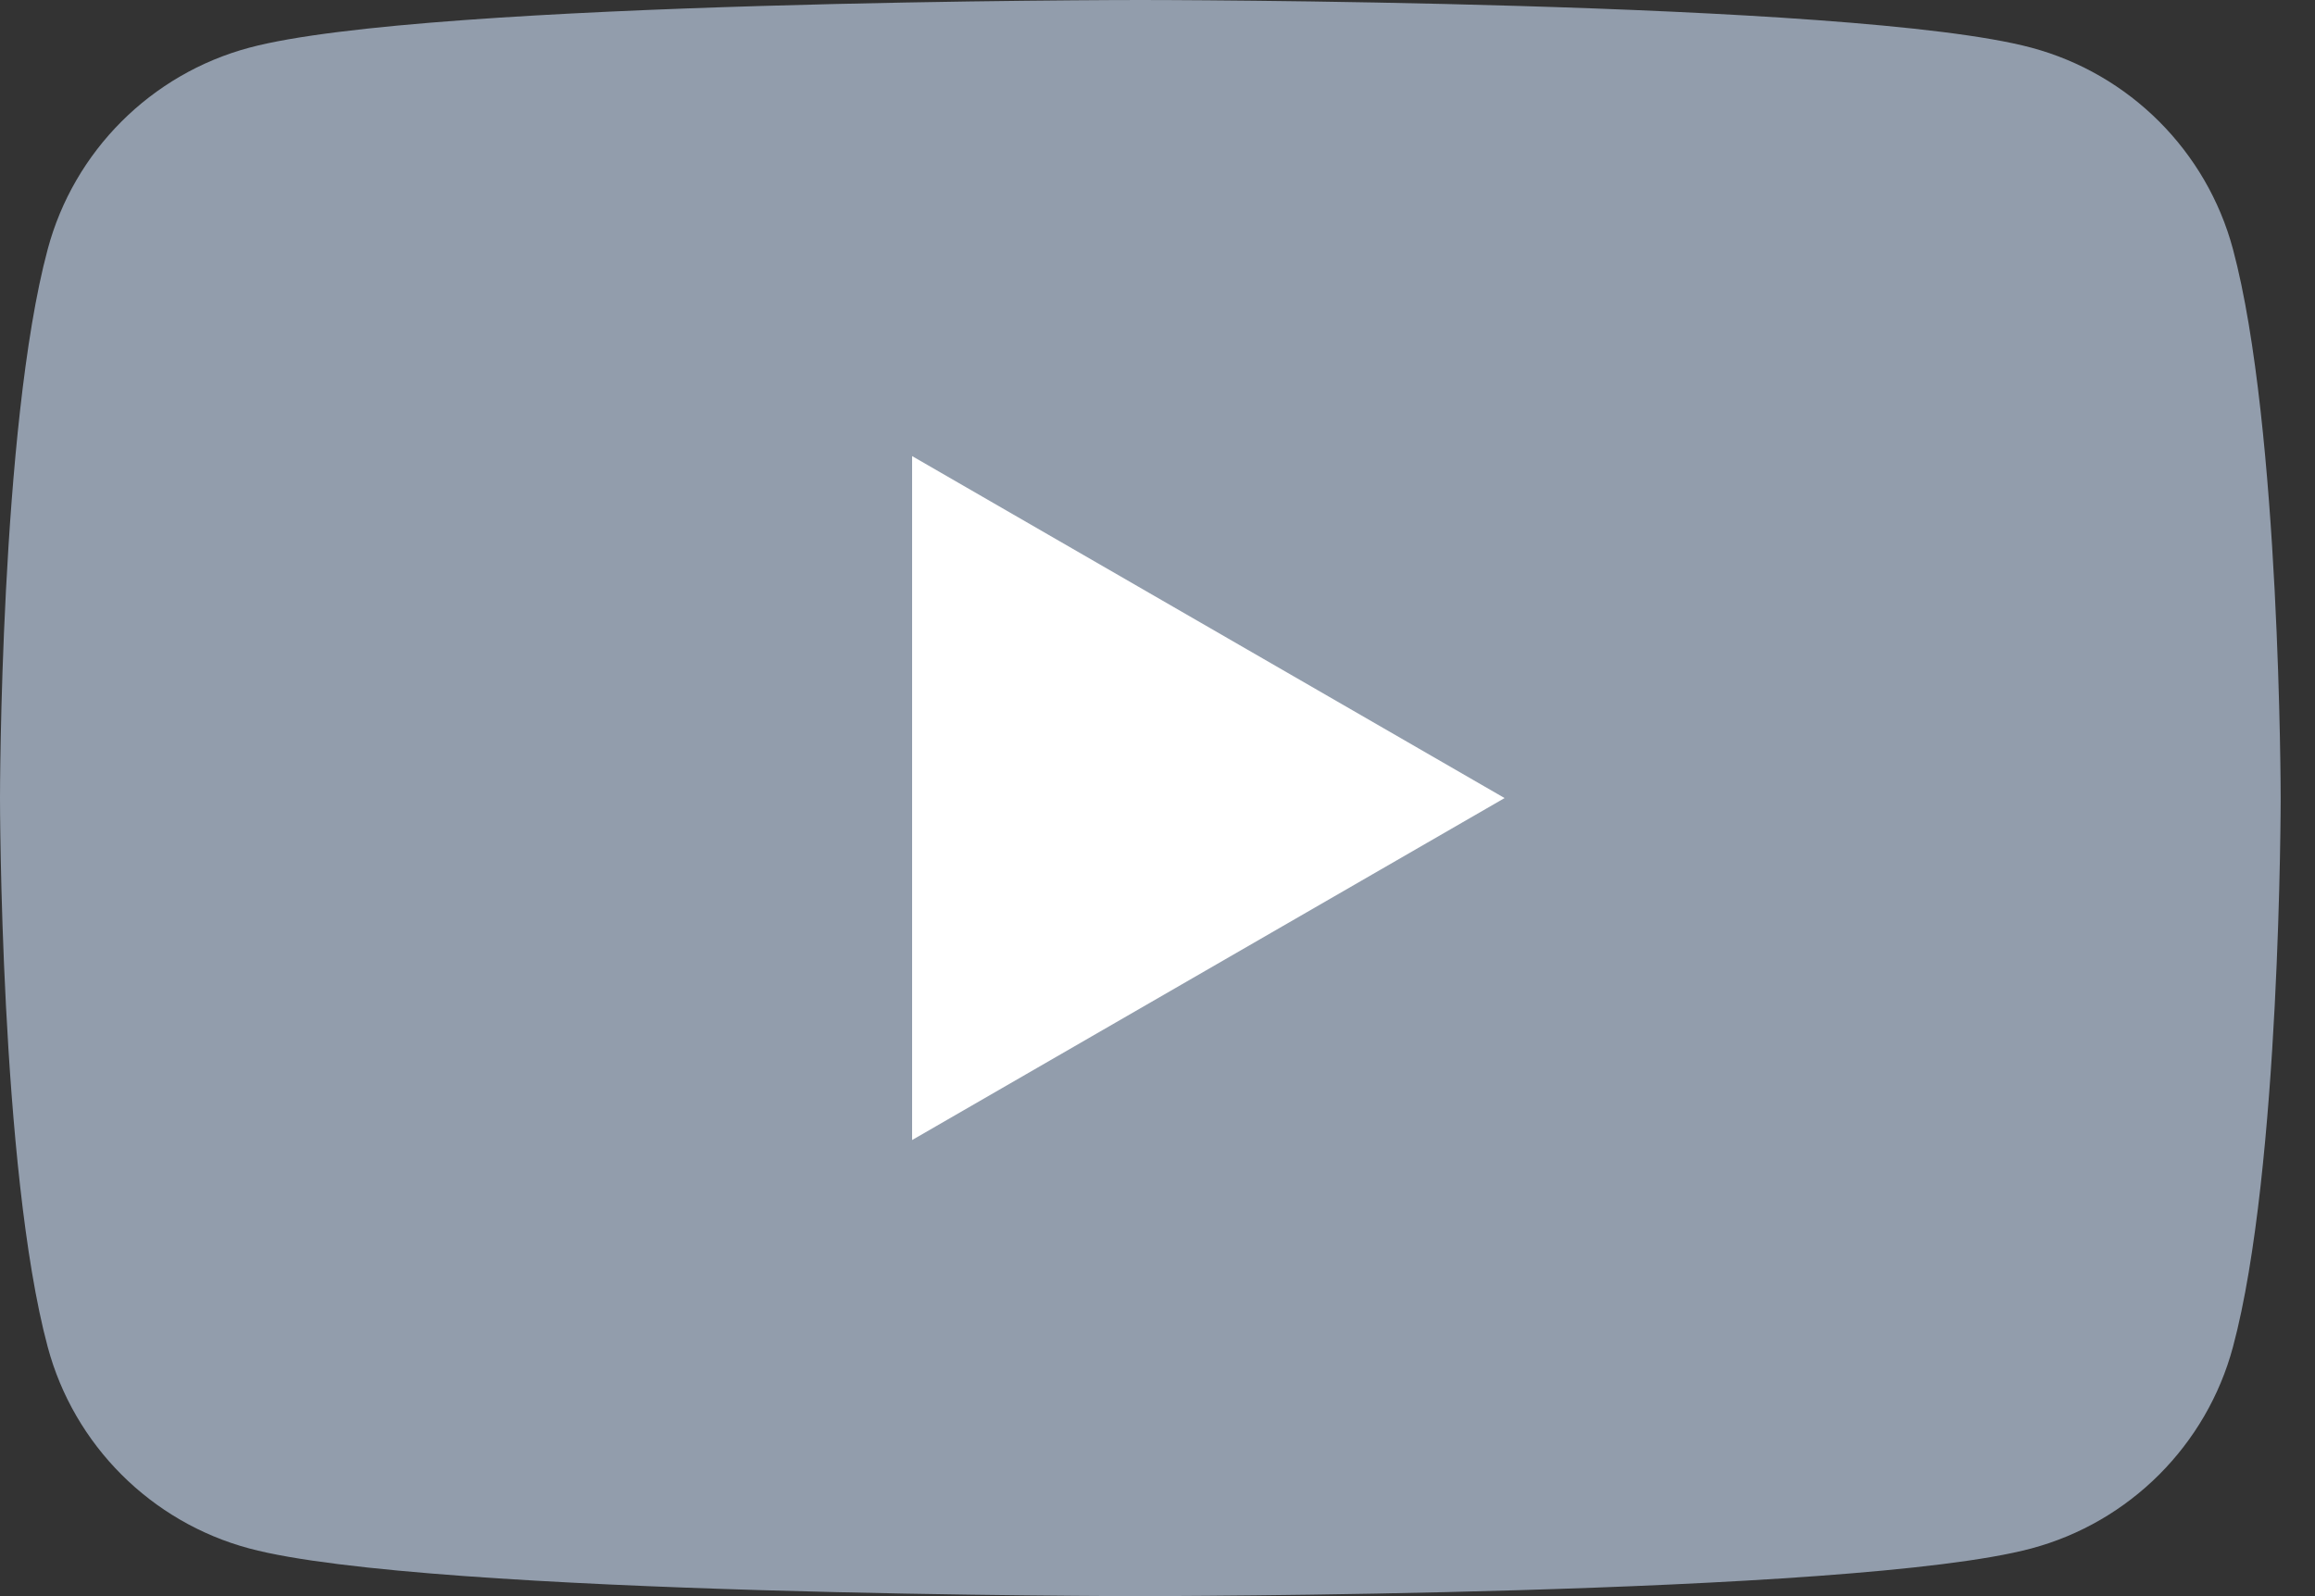 <?xml version="1.0" encoding="UTF-8"?> <svg xmlns="http://www.w3.org/2000/svg" width="58" height="40" viewBox="0 0 58 40" fill="none"><rect x="0" y="0" width="58" height="40" fill="#333333" stroke="none"/> <path d="M55.945 6.246C55.287 3.786 53.354 1.853 50.894 1.195C46.439 4.48577e-07 28.57 0 28.57 0C28.57 0 10.701 4.48577e-07 6.246 1.195C3.786 1.853 1.853 3.786 1.195 6.246C4.48577e-07 10.701 0 20 0 20C0 20 4.48577e-07 29.299 1.195 33.754C1.853 36.214 3.786 38.147 6.246 38.805C10.701 40 28.57 40 28.57 40C28.57 40 46.439 40 50.894 38.805C53.354 38.147 55.287 36.214 55.945 33.754C57.14 29.299 57.14 20 57.14 20C57.14 20 57.136 10.701 55.945 6.246Z" fill="#929DAC"></path> <path d="M22.852 28.57L37.696 20L22.852 11.43V28.57Z" fill="white"></path> </svg> 